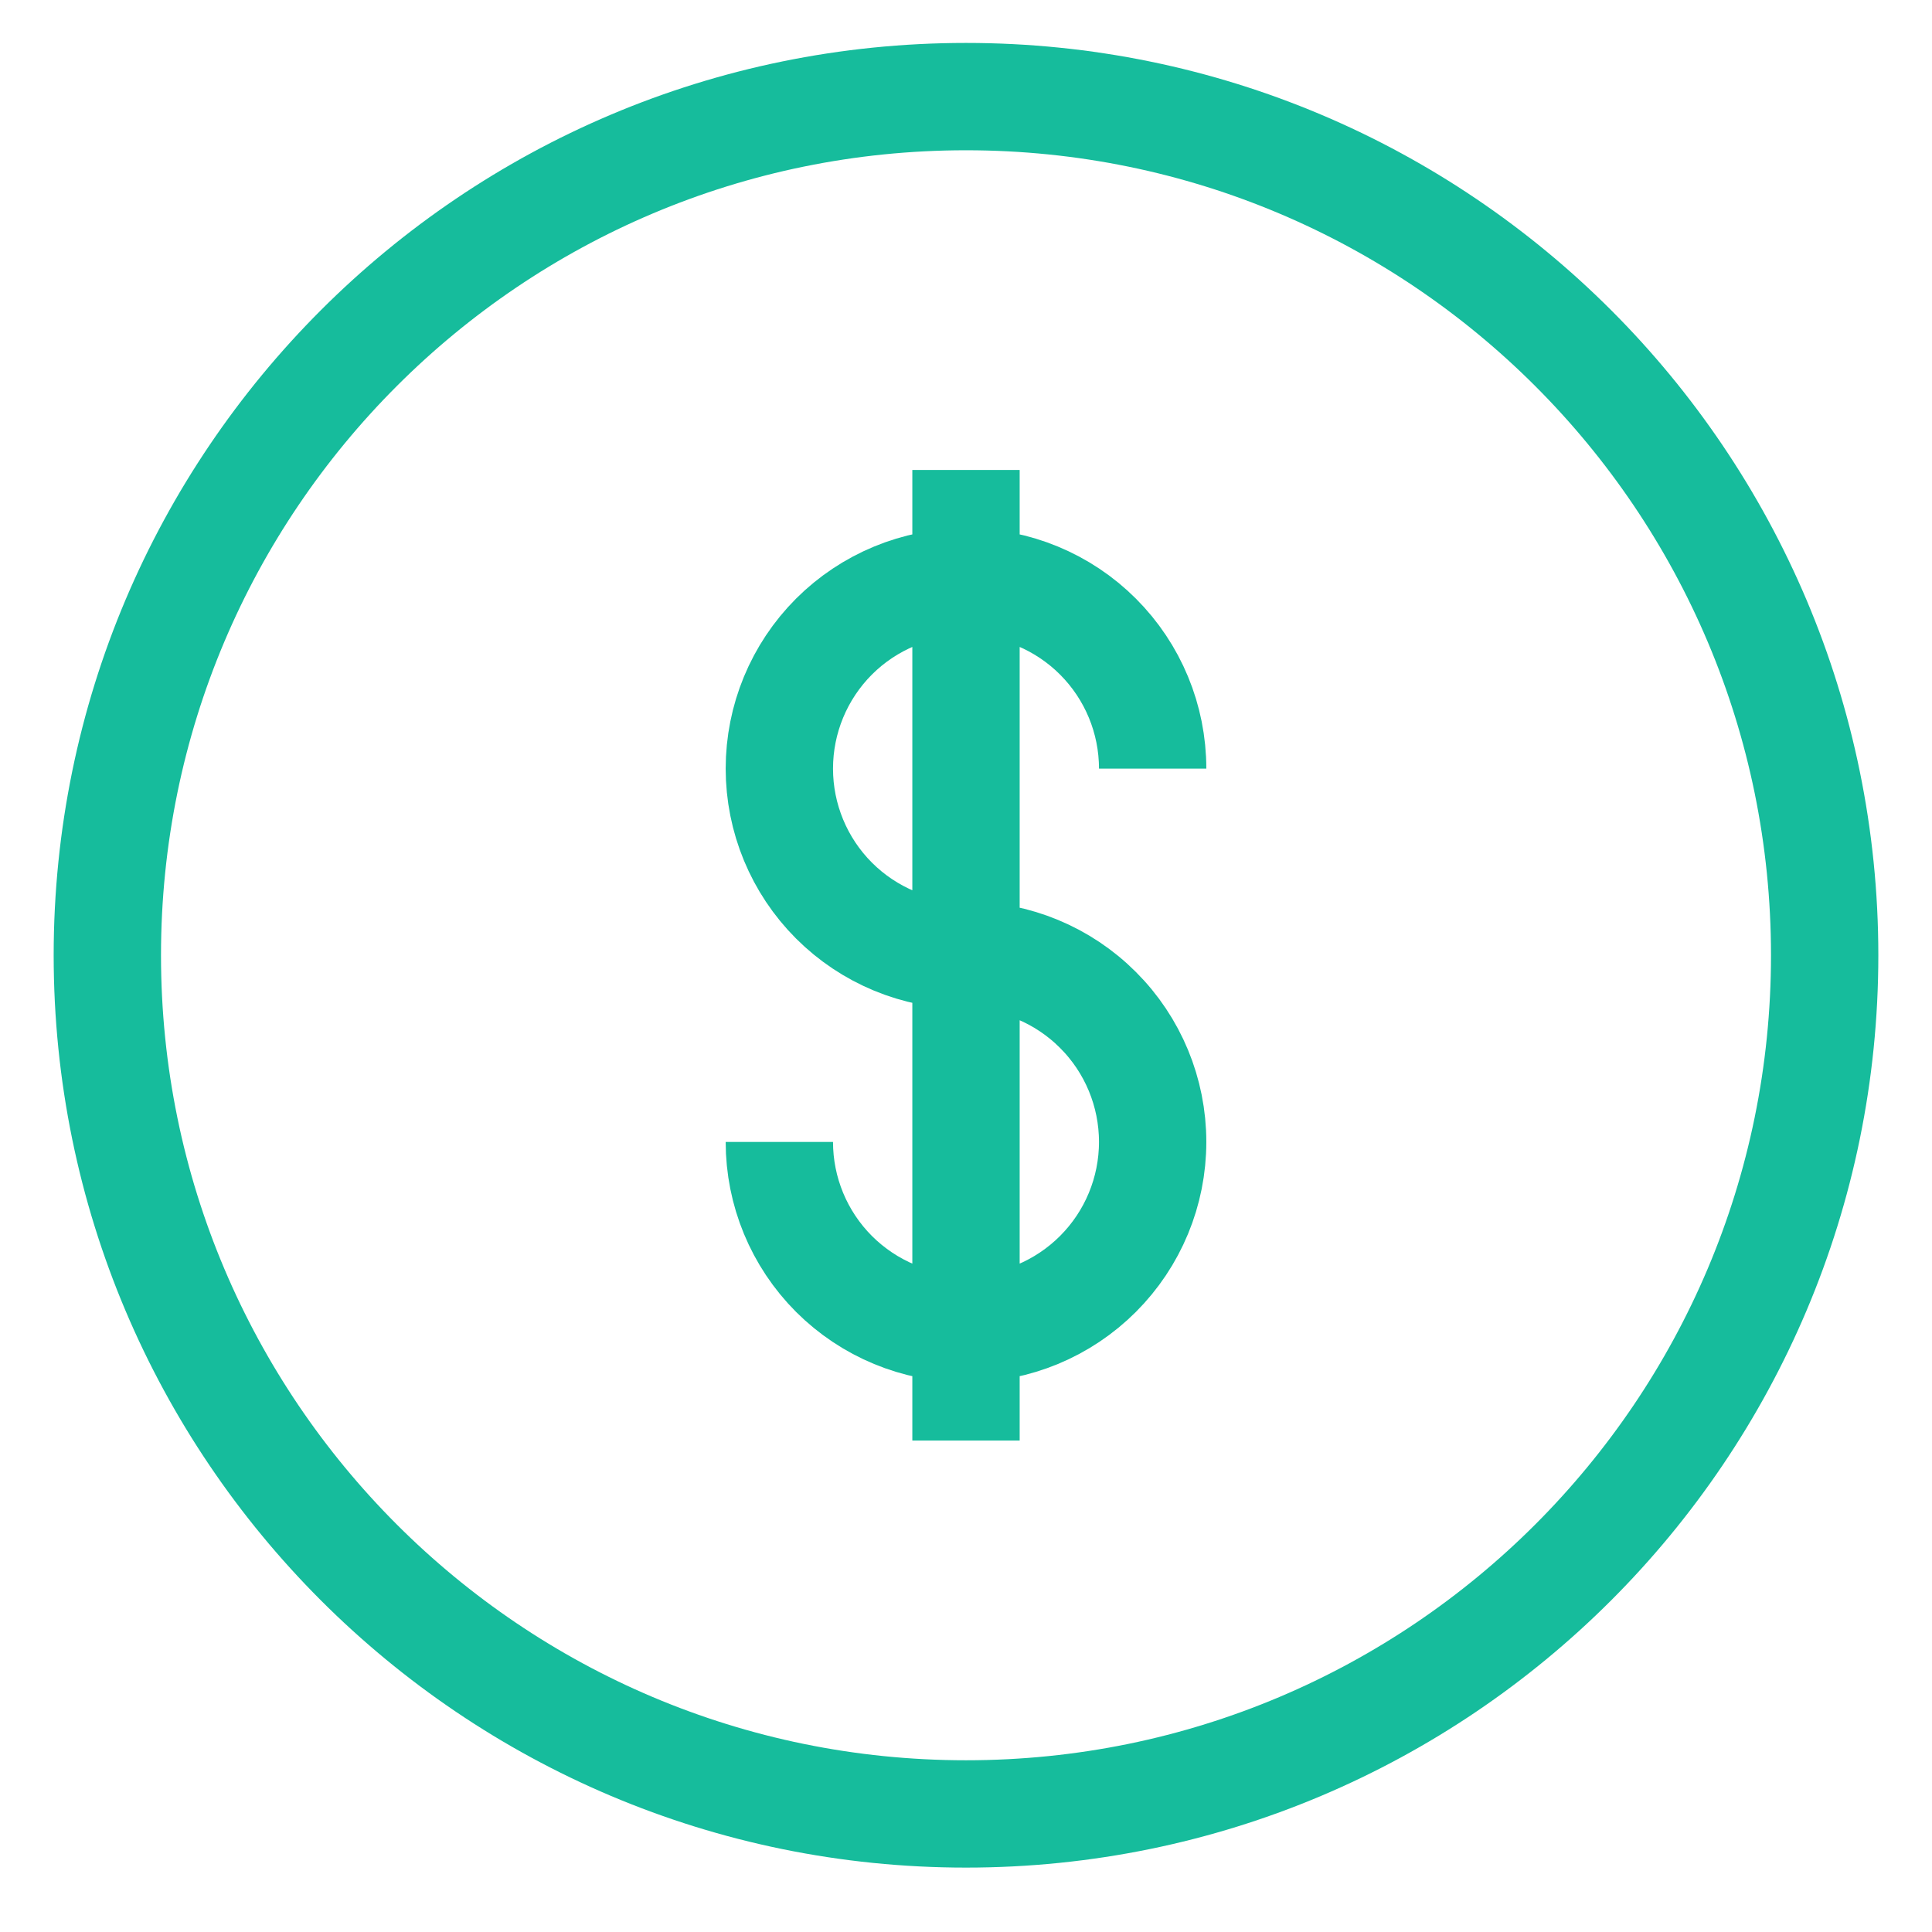 <?xml version="1.0" encoding="UTF-8"?> <svg xmlns="http://www.w3.org/2000/svg" width="36" height="36" viewBox="0 0 36 36" fill="none"><g clip-path="url(#clip0_264_3162)"><path fill-rule="evenodd" clip-rule="evenodd" d="M34 17.8C34 26.637 26.837 33.8 18 33.8C9.165 33.8 2 26.637 2 17.8C2 8.964 9.165 1.8 18 1.8C26.837 1.8 34 8.964 34 17.8Z" stroke="#16BC9C" stroke-width="2" stroke-linejoin="round"></path><path d="M14.522 21.278C14.522 22.201 14.888 23.085 15.54 23.738C16.193 24.39 17.078 24.757 18 24.757C18.922 24.757 19.807 24.39 20.459 23.738C21.112 23.085 21.478 22.201 21.478 21.278C21.478 20.356 21.112 19.471 20.459 18.819C19.807 18.166 18.922 17.8 18 17.8C17.078 17.8 16.193 17.434 15.54 16.781C14.888 16.129 14.522 15.244 14.522 14.322C14.522 13.399 14.888 12.515 15.54 11.862C16.193 11.21 17.078 10.844 18 10.844C18.922 10.844 19.807 11.21 20.459 11.862C21.112 12.515 21.478 13.399 21.478 14.322M18 8.757V26.843" stroke="#16BC9C" stroke-width="2" stroke-linejoin="round"></path></g><defs><clipPath id="clip0_264_3162"><rect width="35" height="35" fill="white" transform="translate(0.5 0.3)"></rect></clipPath></defs></svg> 